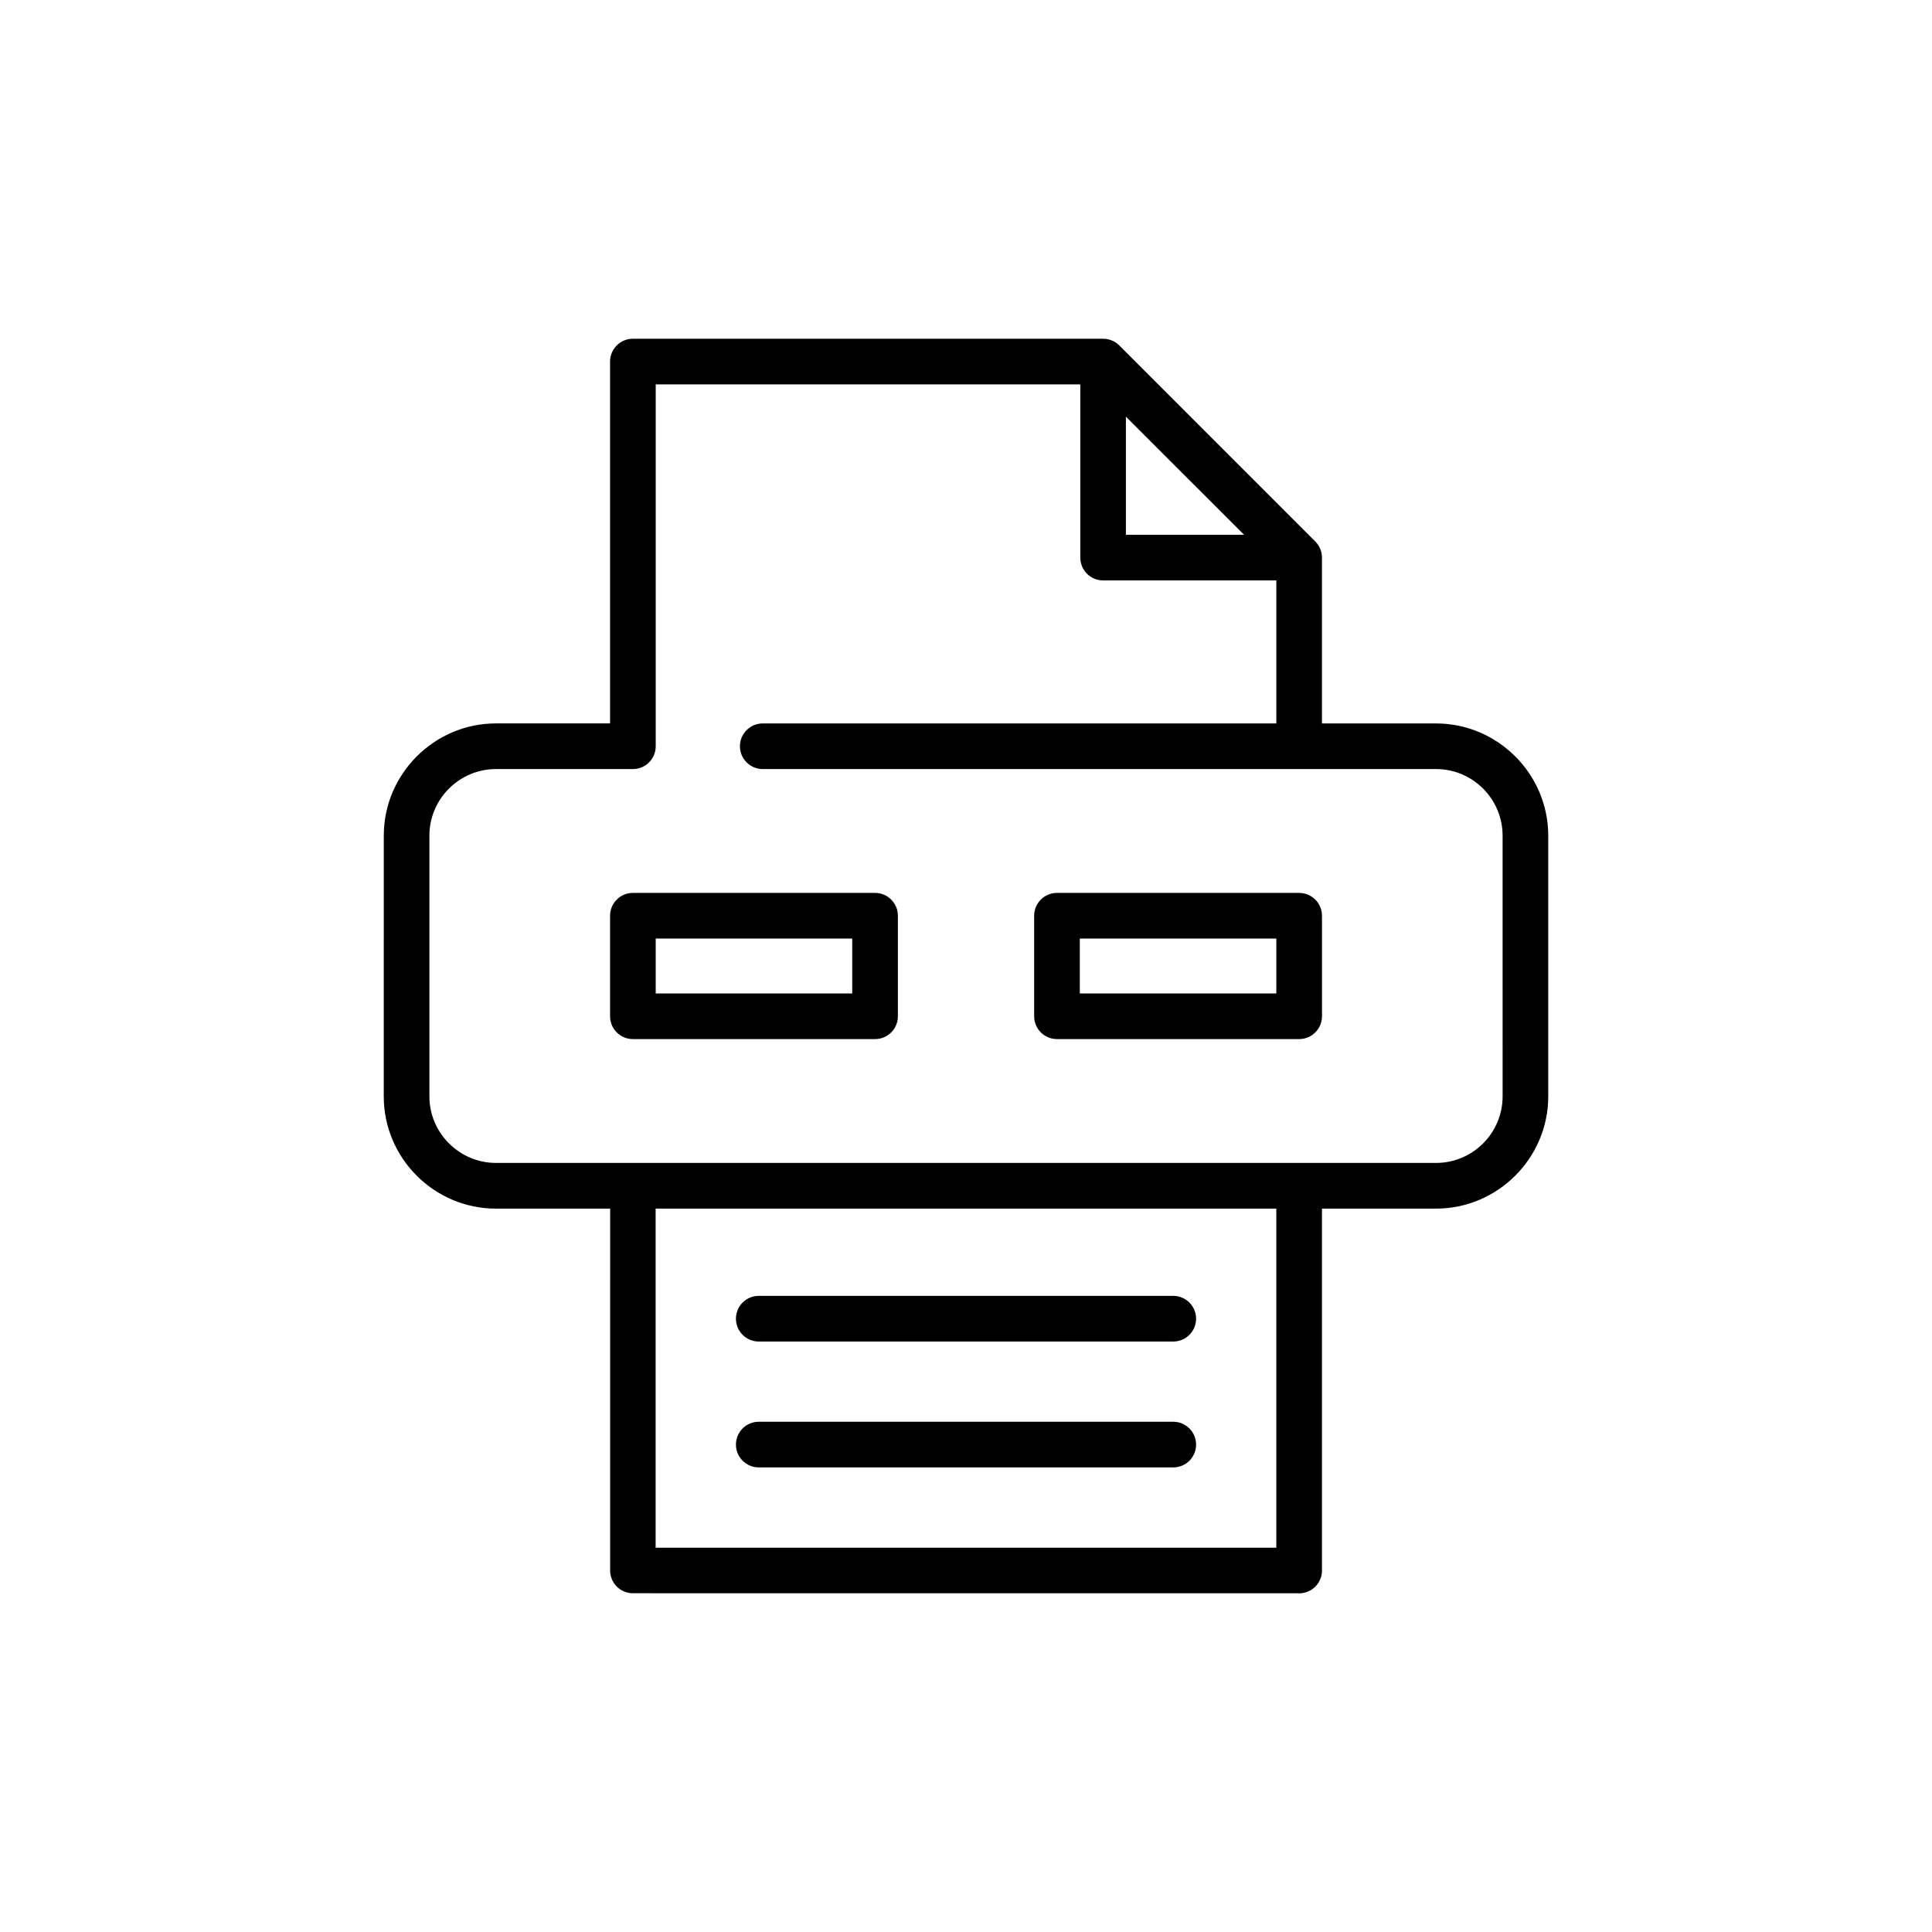 <?xml version="1.0" encoding="UTF-8"?>
<!-- Uploaded to: SVG Repo, www.svgrepo.com, Generator: SVG Repo Mixer Tools -->
<svg fill="#000000" width="800px" height="800px" version="1.1" viewBox="144 144 512 512" xmlns="http://www.w3.org/2000/svg">
 <g fill-rule="evenodd">
  <path d="m346.14 347.81c-3.344 0-6.051-2.703-6.051-6.039 0-3.352 2.711-6.051 6.051-6.051h136.1v-37.902h-45.91c-3.336 0-6.039-2.703-6.039-6.047v-45.902h-112.52v95.902c0 3.336-2.703 6.039-6.051 6.039h-36.285c-9.699 0-17.641 7.934-17.641 17.633v69.113c0 9.695 7.949 17.633 17.641 17.633h249.14c9.707 0 17.633-7.914 17.633-17.633l-0.004-69.113c0-9.711-7.926-17.633-17.633-17.633zm148.2-12.09h30.234c16.336 0 29.727 13.391 29.727 29.73v69.113c0 16.336-13.391 29.734-29.727 29.734h-30.234v95.91c0 3.566-3.051 6.32-6.594 6.019l-176.03-0.004c-3.332 0-6.023-2.699-6.023-6.027l0.004-95.898h-30.27c-16.363 0-29.727-13.379-29.727-29.734l0.008-69.121c0-16.34 13.395-29.73 29.727-29.73h30.238v-95.895c0-3.336 2.711-6.047 6.047-6.047h124.61c1.703 0 3.254 0.699 4.348 1.832l51.812 51.82c1.176 1.141 1.848 2.699 1.848 4.348zm-12.102 128.57h-164.49v89.875h164.49zm-8.551-178.57h-31.312v-31.309z"/>
  <path d="m311.72 380.63h64.18c3.336 0 6.047 2.703 6.047 6.047v26.652c0 3.336-2.711 6.039-6.047 6.039h-64.18c-3.336 0-6.047-2.703-6.047-6.039l0.004-26.652c0-3.344 2.707-6.047 6.043-6.047zm58.129 12.094h-52.078v14.555h52.078z"/>
  <path d="m424.11 380.63h64.168c3.344 0 6.062 2.703 6.062 6.047v26.652c0 3.336-2.715 6.039-6.062 6.039h-64.168c-3.348 0-6.047-2.703-6.047-6.039v-26.652c0-3.344 2.699-6.047 6.047-6.047zm58.129 12.094h-52.082v14.555h52.082z"/>
  <path d="m454.93 487.42c3.336 0 6.047 2.711 6.047 6.051 0 3.332-2.711 6.047-6.047 6.047h-109.85c-3.344 0-6.051-2.715-6.051-6.047 0-3.344 2.711-6.051 6.051-6.051z"/>
  <path d="m454.93 520.78c3.336 0 6.047 2.711 6.047 6.047 0 3.344-2.711 6.051-6.047 6.051h-109.85c-3.344 0-6.051-2.711-6.051-6.051 0-3.336 2.711-6.047 6.051-6.047z"/>
 </g>
</svg>